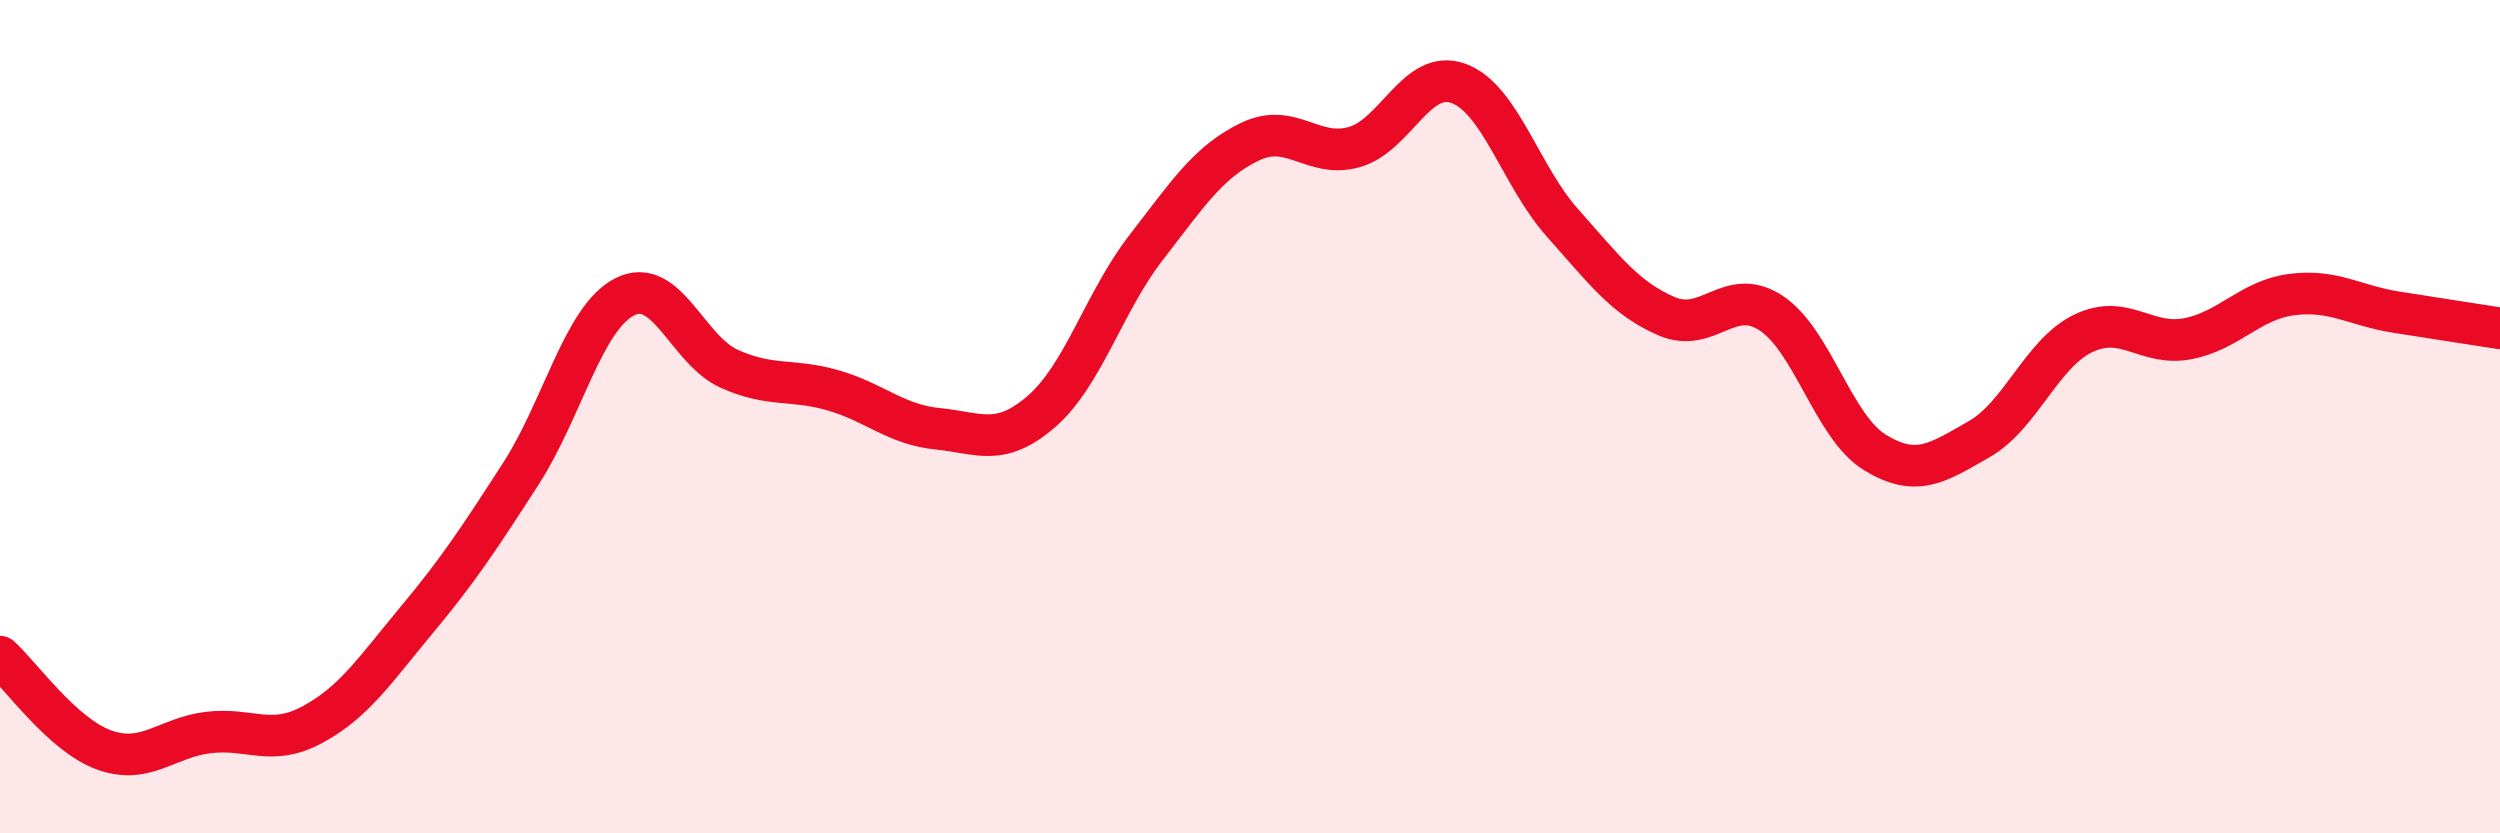 
    <svg width="60" height="20" viewBox="0 0 60 20" xmlns="http://www.w3.org/2000/svg">
      <path
        d="M 0,15.76 C 0.5,16.21 1.5,17.64 2.5,18 C 3.5,18.36 4,17.7 5,17.58 C 6,17.46 6.5,17.93 7.5,17.39 C 8.5,16.85 9,16.08 10,14.88 C 11,13.68 11.5,12.92 12.5,11.37 C 13.5,9.82 14,7.62 15,7.12 C 16,6.62 16.5,8.4 17.5,8.85 C 18.5,9.3 19,9.08 20,9.37 C 21,9.66 21.5,10.19 22.5,10.29 C 23.5,10.39 24,10.74 25,9.87 C 26,9 26.5,7.24 27.5,5.95 C 28.5,4.66 29,3.88 30,3.4 C 31,2.92 31.5,3.81 32.5,3.53 C 33.5,3.25 34,1.64 35,2 C 36,2.36 36.5,4.23 37.5,5.35 C 38.5,6.47 39,7.16 40,7.59 C 41,8.02 41.5,6.86 42.5,7.51 C 43.5,8.16 44,10.25 45,10.86 C 46,11.47 46.5,11.11 47.5,10.54 C 48.5,9.97 49,8.48 50,8 C 51,7.52 51.5,8.32 52.5,8.13 C 53.5,7.94 54,7.2 55,7.07 C 56,6.94 56.5,7.33 57.5,7.49 C 58.5,7.65 59.5,7.8 60,7.88L60 20L0 20Z"
        fill="#EB0A25"
        opacity="0.1"
        stroke-linecap="round"
        stroke-linejoin="round"
      />
      <path
        d="M 0,15.76 C 0.5,16.21 1.5,17.64 2.5,18 C 3.5,18.36 4,17.7 5,17.58 C 6,17.46 6.5,17.93 7.5,17.39 C 8.5,16.85 9,16.08 10,14.88 C 11,13.68 11.5,12.92 12.5,11.37 C 13.5,9.82 14,7.62 15,7.12 C 16,6.62 16.5,8.4 17.5,8.85 C 18.5,9.3 19,9.08 20,9.37 C 21,9.66 21.5,10.19 22.5,10.29 C 23.5,10.39 24,10.74 25,9.87 C 26,9 26.5,7.24 27.5,5.95 C 28.5,4.66 29,3.88 30,3.4 C 31,2.92 31.5,3.81 32.5,3.53 C 33.5,3.25 34,1.64 35,2 C 36,2.36 36.5,4.23 37.5,5.35 C 38.5,6.47 39,7.16 40,7.59 C 41,8.02 41.5,6.86 42.5,7.51 C 43.5,8.16 44,10.25 45,10.86 C 46,11.47 46.5,11.11 47.5,10.54 C 48.5,9.97 49,8.48 50,8 C 51,7.52 51.5,8.32 52.5,8.13 C 53.5,7.94 54,7.2 55,7.07 C 56,6.94 56.5,7.33 57.5,7.49 C 58.5,7.65 59.5,7.8 60,7.88"
        stroke="#EB0A25"
        stroke-width="1"
        fill="none"
        stroke-linecap="round"
        stroke-linejoin="round"
      />
    </svg>
  